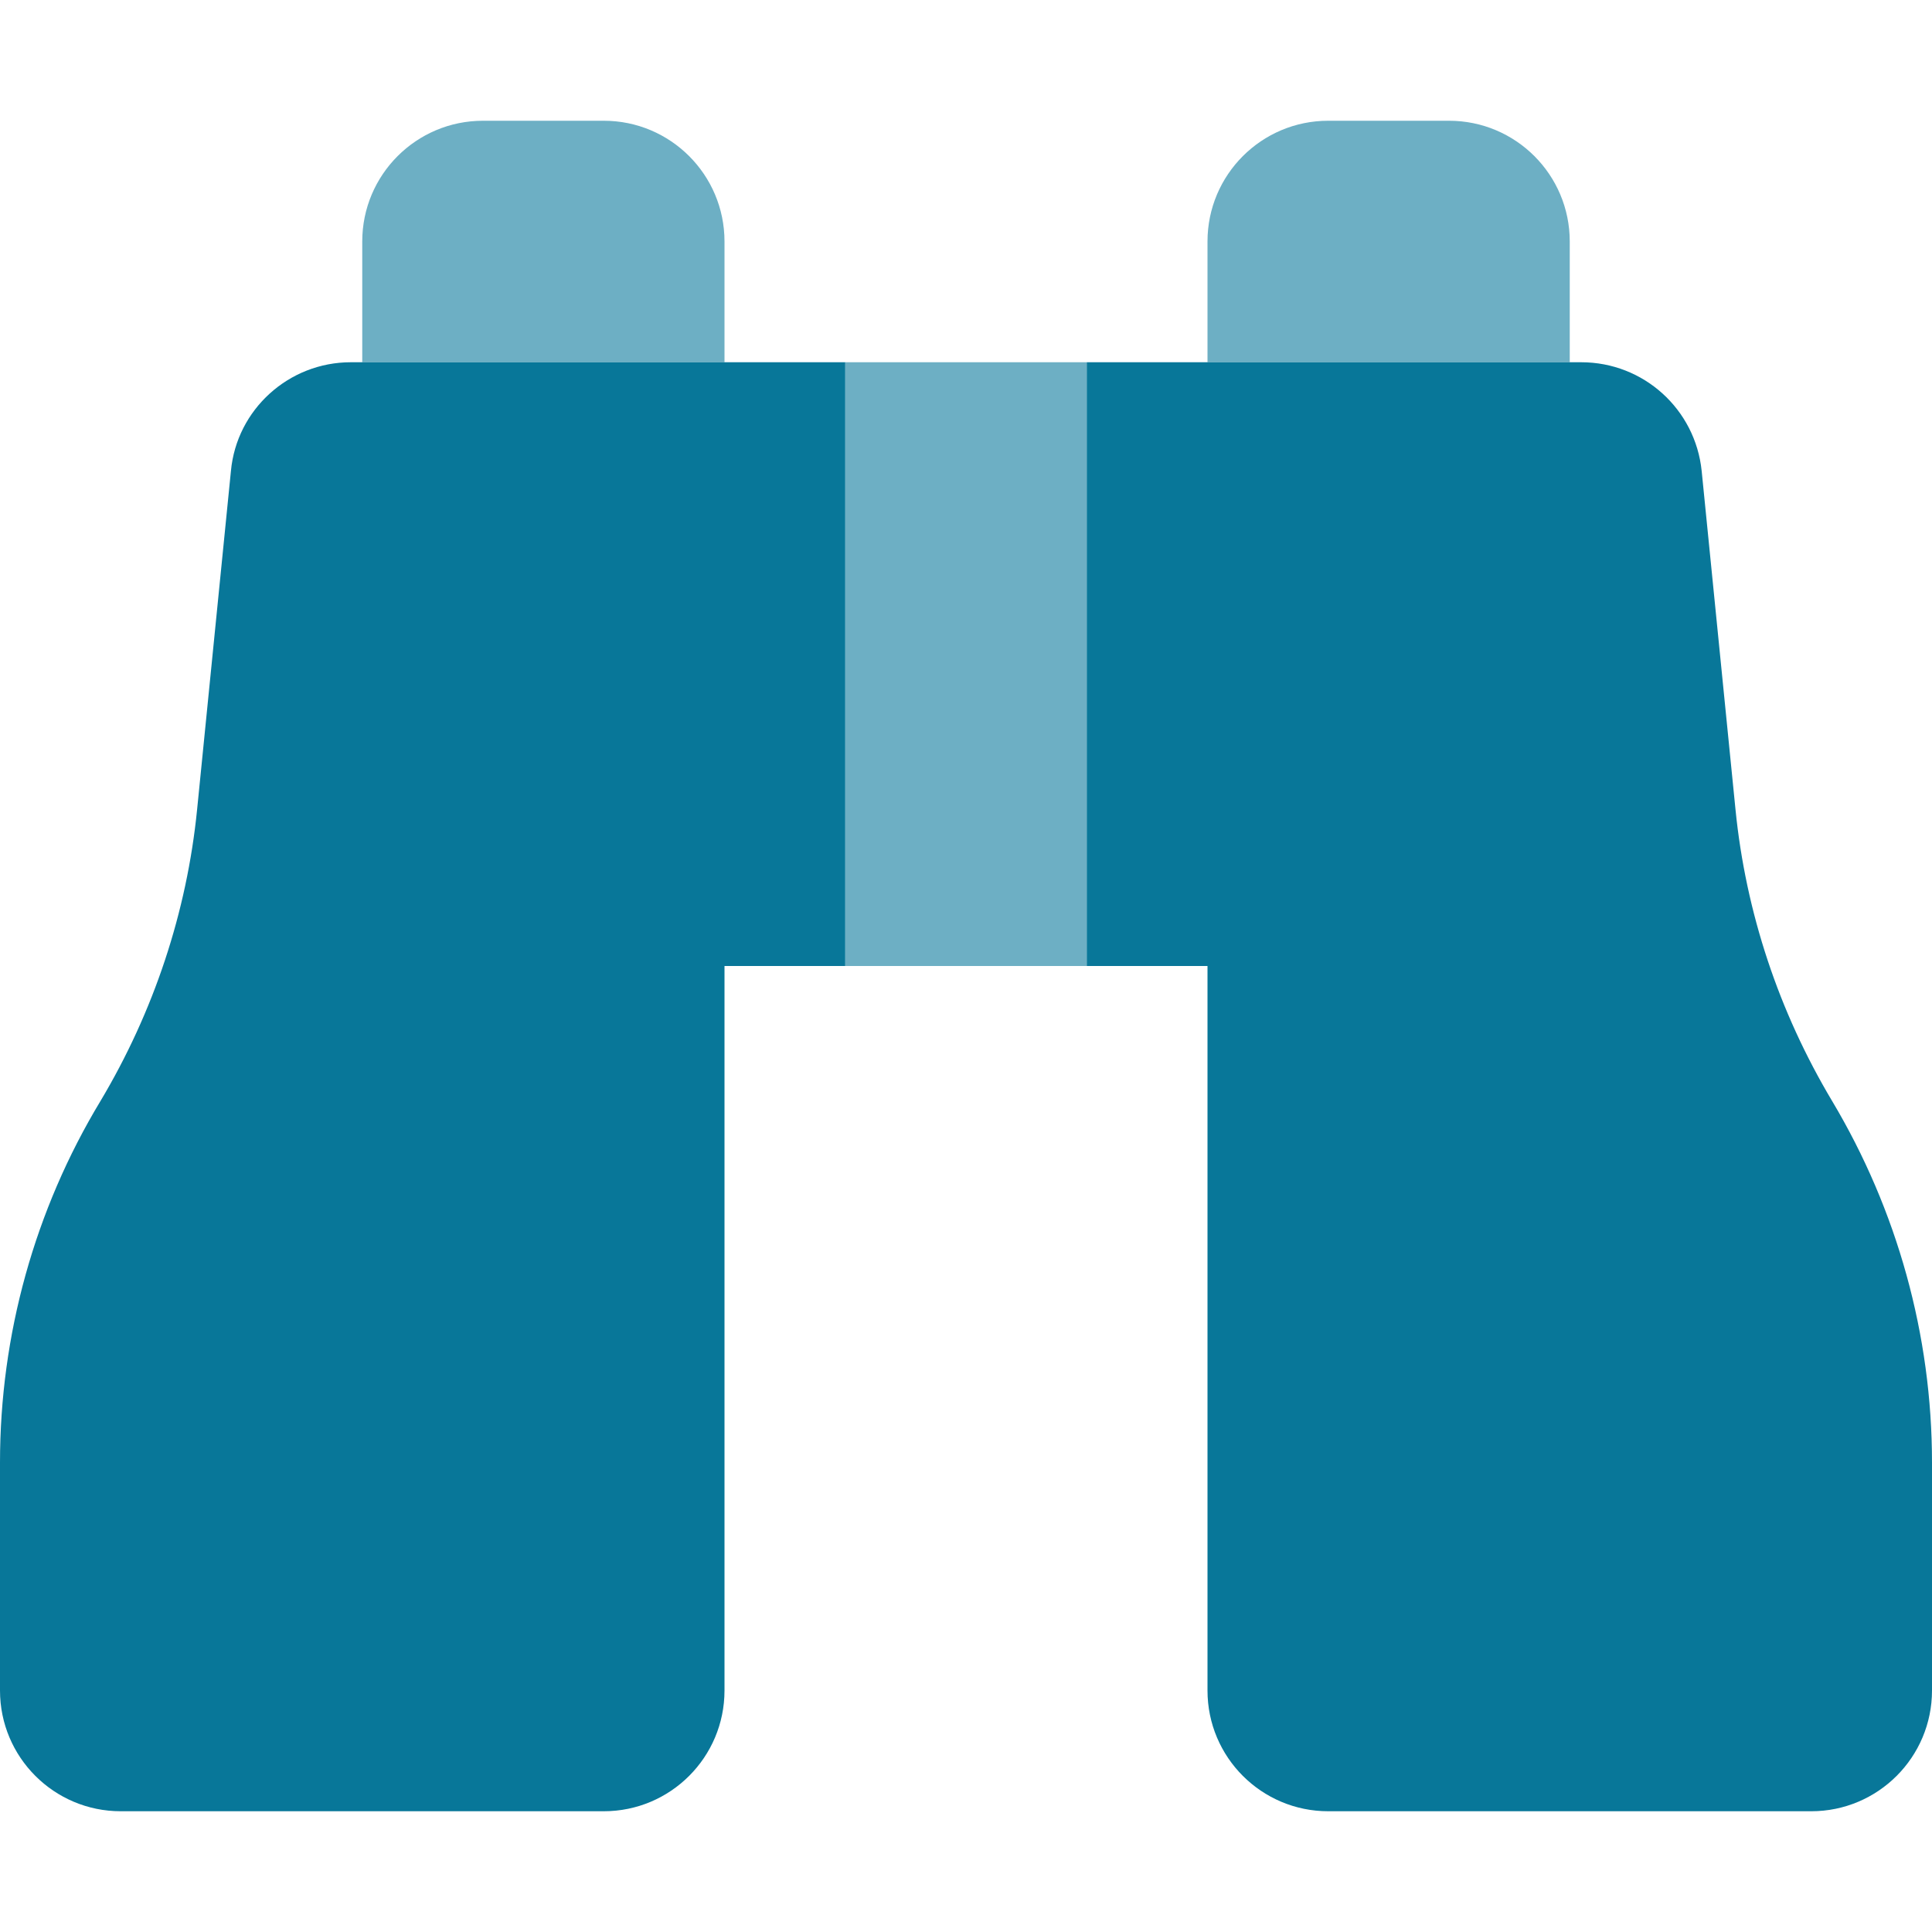 <svg xmlns="http://www.w3.org/2000/svg" id="Ebene_1" viewBox="0 0 64 64"><path d="M12,8v4h12v-4c0-2.21-1.79-4-4-4h-4c-2.21,0-4,1.79-4,4ZM40,8v4h12v-4c0-2.21-1.79-4-4-4h-4c-2.21,0-4,1.79-4,4ZM36,12h-8v20h8V12Z" fill="#6dafc4"></path><path d="M24,56v-24h4V12H11.62c-2.05,0-3.78,1.56-3.97,3.6l-1.12,11.21c-.34,3.41-1.44,6.71-3.2,9.66-2.18,3.61-3.33,7.75-3.33,11.98v7.55c0,2.21,1.79,4,4,4h16c2.21,0,4-1.79,4-4ZM40,56c0,2.21,1.79,4,4,4h16c2.21,0,4-1.79,4-4v-7.55c0-4.22-1.15-8.36-3.31-11.98-1.76-2.95-2.86-6.24-3.2-9.66l-1.12-11.21c-.21-2.04-1.92-3.6-3.99-3.6h-16.38v20h4v24Z" fill="#087799"></path></svg>